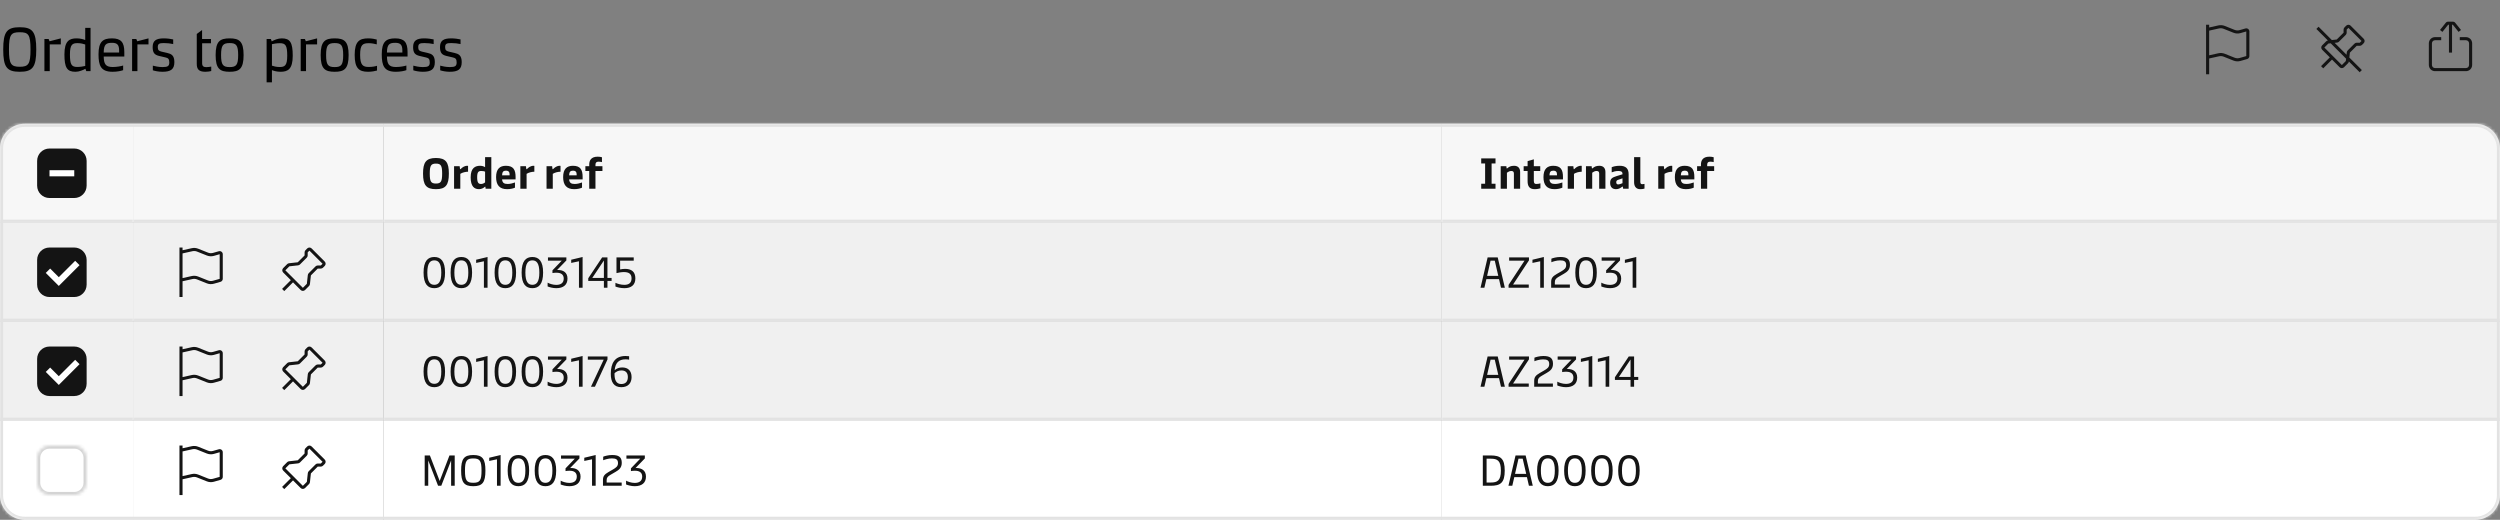 <svg width="808" height="168" viewBox="0 0 808 168" fill="none" xmlns="http://www.w3.org/2000/svg">
<rect x="0" y="0" width="808" height="168" fill="#808080" stroke="none"/>
<path d="M6.38 23.2C2.24 23.2 1.04 21.74 1.04 16C1.04 10.26 2.24 8.8 6.38 8.8C10.52 8.8 11.72 10.26 11.72 16C11.72 21.74 10.52 23.2 6.38 23.2ZM6.38 21.58C9.18 21.58 9.86 20.74 9.86 16C9.86 11.14 9.18 10.42 6.38 10.42C3.58 10.42 2.9 11.12 2.9 16C2.9 20.72 3.58 21.58 6.38 21.58ZM14.354 23V12.6H15.714L16.014 13.34L19.654 12.4V14.36H16.074V23H14.354ZM24.384 23.2C21.684 23.2 20.824 21.9 20.824 17.58C20.824 13.2 22.424 12.4 24.784 12.4C25.964 12.4 27.044 12.72 27.544 12.94V9H29.264V23H27.884L27.604 22.22C26.904 22.64 25.584 23.2 24.384 23.2ZM24.984 21.64C25.884 21.64 27.024 21.46 27.544 21.32V14.38C27.084 14.2 26.084 13.94 25.084 13.94C23.444 13.94 22.604 14.32 22.604 17.58C22.604 20.86 23.104 21.64 24.984 21.64ZM36.419 23.2C32.619 23.2 31.839 21.28 31.839 17.54C31.839 13.46 33.259 12.4 36.179 12.4C39.139 12.4 40.179 13.7 40.179 16.82V18.28H33.519C33.579 20.6 34.059 21.66 36.419 21.66C37.799 21.66 39.159 21.38 39.799 21.18V22.68C39.179 22.92 37.819 23.2 36.419 23.2ZM33.519 16.98H38.499V16.32C38.499 14.5 37.879 13.84 36.219 13.84C34.399 13.84 33.539 14.24 33.519 16.98ZM42.694 23V12.6H44.054L44.354 13.34L47.994 12.4V14.36H44.414V23H42.694ZM52.477 23.2C51.217 23.2 49.957 22.92 49.397 22.72V21.22C49.997 21.38 51.237 21.68 52.517 21.68C54.237 21.68 54.717 21.34 54.717 20.18C54.717 19.04 54.337 18.76 53.477 18.56L51.417 18.08C50.017 17.74 49.337 17.14 49.337 15.22C49.337 13.16 50.437 12.4 52.937 12.4C54.017 12.4 55.297 12.58 55.977 12.74V14.24C55.137 14.04 53.997 13.92 52.957 13.92C51.437 13.92 50.997 14.16 50.997 15.26C50.997 16.22 51.357 16.46 52.177 16.68L54.077 17.12C55.277 17.4 56.357 17.84 56.357 20.06C56.357 22.42 55.177 23.2 52.477 23.2ZM66.372 23.2C64.192 23.2 63.592 22.3 63.592 20.6V10.98L65.312 9.7V12.6H68.192V13.98H65.332V20.44C65.332 21.4 65.812 21.7 66.652 21.7C67.252 21.7 67.912 21.6 68.272 21.52V22.96C67.932 23.06 67.132 23.2 66.372 23.2ZM74.231 23.2C71.091 23.2 69.691 22.26 69.691 17.8C69.691 13.34 71.091 12.4 74.231 12.4C77.311 12.4 78.731 13.32 78.731 17.8C78.731 22.28 77.311 23.2 74.231 23.2ZM74.231 21.68C76.351 21.68 76.971 21 76.971 17.8C76.971 14.62 76.351 13.92 74.231 13.92C72.091 13.92 71.451 14.6 71.451 17.8C71.451 21 72.091 21.68 74.231 21.68ZM91.05 12.4C93.75 12.4 94.61 13.7 94.61 18.02C94.61 22.4 93.01 23.2 90.65 23.2C89.47 23.2 88.39 22.88 87.89 22.66V26.6H86.17V12.6H87.55L87.83 13.38C88.53 12.96 89.85 12.4 91.05 12.4ZM90.45 13.96C89.55 13.96 88.41 14.14 87.89 14.28V21.22C88.35 21.4 89.35 21.66 90.35 21.66C91.99 21.66 92.83 21.28 92.83 18.02C92.83 14.74 92.33 13.96 90.45 13.96ZM97.186 23V12.6H98.546L98.846 13.34L102.486 12.4V14.36H98.906V23H97.186ZM108.176 23.2C105.036 23.2 103.636 22.26 103.636 17.8C103.636 13.34 105.036 12.4 108.176 12.4C111.256 12.4 112.676 13.32 112.676 17.8C112.676 22.28 111.256 23.2 108.176 23.2ZM108.176 21.68C110.296 21.68 110.916 21 110.916 17.8C110.916 14.62 110.296 13.92 108.176 13.92C106.036 13.92 105.396 14.6 105.396 17.8C105.396 21 106.036 21.68 108.176 21.68ZM118.952 23.2C115.912 23.2 114.632 21.94 114.632 17.74C114.632 13.36 116.172 12.4 119.032 12.4C120.132 12.4 121.212 12.62 121.772 12.78V14.34C121.192 14.18 120.152 13.96 119.212 13.96C117.192 13.96 116.392 14.48 116.392 17.72C116.392 21.14 117.352 21.64 119.232 21.64C120.272 21.64 121.332 21.44 121.852 21.26V22.8C121.292 22.96 120.132 23.2 118.952 23.2ZM127.962 23.2C124.162 23.2 123.382 21.28 123.382 17.54C123.382 13.46 124.802 12.4 127.722 12.4C130.682 12.4 131.722 13.7 131.722 16.82V18.28H125.062C125.122 20.6 125.602 21.66 127.962 21.66C129.342 21.66 130.702 21.38 131.342 21.18V22.68C130.722 22.92 129.362 23.2 127.962 23.2ZM125.062 16.98H130.042V16.32C130.042 14.5 129.422 13.84 127.762 13.84C125.942 13.84 125.082 14.24 125.062 16.98ZM136.657 23.2C135.397 23.2 134.137 22.92 133.577 22.72V21.22C134.177 21.38 135.417 21.68 136.697 21.68C138.417 21.68 138.897 21.34 138.897 20.18C138.897 19.04 138.517 18.76 137.657 18.56L135.597 18.08C134.197 17.74 133.517 17.14 133.517 15.22C133.517 13.16 134.617 12.4 137.117 12.4C138.197 12.4 139.477 12.58 140.157 12.74V14.24C139.317 14.04 138.177 13.92 137.137 13.92C135.617 13.92 135.177 14.16 135.177 15.26C135.177 16.22 135.537 16.46 136.357 16.68L138.257 17.12C139.457 17.4 140.537 17.84 140.537 20.06C140.537 22.42 139.357 23.2 136.657 23.2ZM145.348 23.2C144.088 23.2 142.828 22.92 142.268 22.72V21.22C142.868 21.38 144.108 21.68 145.388 21.68C147.108 21.68 147.588 21.34 147.588 20.18C147.588 19.04 147.208 18.76 146.348 18.56L144.288 18.08C142.888 17.74 142.208 17.14 142.208 15.22C142.208 13.16 143.308 12.4 145.808 12.4C146.888 12.4 148.168 12.58 148.848 12.74V14.24C148.008 14.04 146.868 13.92 145.828 13.92C144.308 13.92 143.868 14.16 143.868 15.26C143.868 16.22 144.228 16.46 145.048 16.68L146.948 17.12C148.148 17.4 149.228 17.84 149.228 20.06C149.228 22.42 148.048 23.2 145.348 23.2Z" fill="black"/>
<path d="M714 8.877V8H713V24H714V18.901L717.204 18.189C717.695 18.08 718.208 18.122 718.675 18.308L721.862 19.583C722.582 19.871 723.378 19.912 724.123 19.699L726.275 19.084C726.704 18.962 727 18.569 727 18.123V10.163C727 9.498 726.364 9.019 725.725 9.201L723.849 9.737C723.316 9.89 722.748 9.861 722.233 9.655L719.046 8.38C718.392 8.118 717.674 8.06 716.987 8.213L714 8.877ZM714 17.877V9.901L717.204 9.189C717.695 9.08 718.208 9.122 718.675 9.308L721.862 10.583C722.582 10.871 723.378 10.912 724.123 10.699L726 10.163V18.123L723.849 18.738C723.316 18.89 722.748 18.861 722.233 18.655L719.046 17.38C718.392 17.118 717.674 17.06 716.987 17.213L714 17.877Z" fill="#141414"/>
<path d="M759.712 8.295C759.322 7.905 758.689 7.905 758.298 8.295L757.737 8.856C757.55 9.043 757.445 9.298 757.445 9.563V10.563L755.24 12.767L753.651 12.944L749.354 8.646L748.646 9.354L752.379 13.086C752.164 13.116 751.964 13.215 751.81 13.369L750.52 14.659C750.129 15.05 750.129 15.683 750.52 16.073L752.995 18.548L750.166 21.377L750.874 22.084L753.702 19.255L756.177 21.73C756.567 22.121 757.2 22.121 757.591 21.73L758.881 20.44C759.035 20.286 759.134 20.087 759.164 19.872L762.646 23.354L763.354 22.646L759.306 18.599L759.483 17.01L761.687 14.806L762.687 14.806C762.952 14.806 763.207 14.7 763.394 14.513L763.955 13.952C764.346 13.561 764.346 12.928 763.955 12.538L759.712 8.295ZM758.401 17.694L754.557 13.849L755.351 13.761C755.576 13.736 755.787 13.635 755.947 13.474L758.152 11.27C758.339 11.082 758.445 10.828 758.445 10.563V9.563L759.005 9.002L763.248 13.245L762.687 13.806H761.687C761.422 13.806 761.168 13.911 760.98 14.098L758.776 16.303C758.615 16.463 758.514 16.674 758.489 16.899L758.401 17.694ZM753.284 13.991L758.259 18.966L758.174 19.733L756.884 21.023L751.227 15.366L752.517 14.076L753.284 13.991Z" fill="#141414"/>
<path d="M790.459 7.375C790.649 7.138 790.937 7 791.24 7H792.76C793.063 7 793.351 7.138 793.541 7.375L795.39 9.688L794.61 10.312L792.76 8H792.5V17H791.5V8H791.24L789.39 10.312L788.61 9.688L790.459 7.375ZM785 14C785 12.895 785.895 12 787 12H789V13H787C786.448 13 786 13.448 786 14V21C786 21.552 786.448 22 787 22H797C797.552 22 798 21.552 798 21V14C798 13.448 797.552 13 797 13H795V12H797C798.105 12 799 12.895 799 14V21C799 22.105 798.105 23 797 23H787C785.895 23 785 22.105 785 21V14Z" fill="#141414"/>
<g clip-path="url(#clip0_228_6432)">
<mask id="path-8-inside-1_228_6432" fill="white">
<path d="M0 48C0 43.582 3.582 40 8 40H800C804.418 40 808 43.582 808 48V160C808 164.418 804.418 168 800 168H8C3.582 168 0 164.418 0 160V48Z"/>
</mask>
<g clip-path="url(#clip1_228_6432)">
<mask id="path-10-inside-2_228_6432" fill="white">
<path d="M0 40H43V72H0V40Z"/>
</mask>
<path d="M0 40H43V72H0V40Z" fill="#F7F7F7"/>
<path d="M43 72V71H0V72V73H43V72Z" fill="#E2E2E2" mask="url(#path-10-inside-2_228_6432)"/>
<path d="M12 52C12 49.791 13.791 48 16 48H24C26.209 48 28 49.791 28 52V60C28 62.209 26.209 64 24 64H16C13.791 64 12 62.209 12 60V52Z" fill="#141414"/>
<path d="M16 56H24" stroke="white" stroke-width="2"/>
<mask id="path-14-inside-3_228_6432" fill="white">
<path d="M0 72H43V104H0V72Z"/>
</mask>
<path d="M0 72H43V104H0V72Z" fill="#F0F0F0"/>
<path d="M43 104V103H0V104V105H43V104Z" fill="#E2E2E2" mask="url(#path-14-inside-3_228_6432)"/>
<path d="M12 84C12 81.791 13.791 80 16 80H24C26.209 80 28 81.791 28 84V92C28 94.209 26.209 96 24 96H16C13.791 96 12 94.209 12 92V84Z" fill="#141414"/>
<path d="M15.5 87.5L19 91L25 85" stroke="white" stroke-width="2"/>
<mask id="path-18-inside-4_228_6432" fill="white">
<path d="M0 104H43V136H0V104Z"/>
</mask>
<path d="M0 104H43V136H0V104Z" fill="#F0F0F0"/>
<path d="M43 136V135H0V136V137H43V136Z" fill="#E2E2E2" mask="url(#path-18-inside-4_228_6432)"/>
<path d="M12 116C12 113.791 13.791 112 16 112H24C26.209 112 28 113.791 28 116V124C28 126.209 26.209 128 24 128H16C13.791 128 12 126.209 12 124V116Z" fill="#141414"/>
<path d="M15.5 119.5L19 123L25 117" stroke="white" stroke-width="2"/>
<rect width="43" height="32" transform="translate(0 136)" fill="white"/>
<mask id="path-22-inside-5_228_6432" fill="white">
<path d="M12 148C12 145.791 13.791 144 16 144H24C26.209 144 28 145.791 28 148V156C28 158.209 26.209 160 24 160H16C13.791 160 12 158.209 12 156V148Z"/>
</mask>
<path d="M12 148C12 145.791 13.791 144 16 144H24C26.209 144 28 145.791 28 148V156C28 158.209 26.209 160 24 160H16C13.791 160 12 158.209 12 156V148Z" fill="white"/>
<path d="M16 144V145H24V144V143H16V144ZM28 148H27V156H28H29V148H28ZM24 160V159H16V160V161H24V160ZM12 156H13V148H12H11V156H12ZM16 160V159C14.343 159 13 157.657 13 156H12H11C11 158.761 13.239 161 16 161V160ZM28 156H27C27 157.657 25.657 159 24 159V160V161C26.761 161 29 158.761 29 156H28ZM24 144V145C25.657 145 27 146.343 27 148H28H29C29 145.239 26.761 143 24 143V144ZM16 144V143C13.239 143 11 145.239 11 148H12H13C13 146.343 14.343 145 16 145V144Z" fill="#D4D4D4" mask="url(#path-22-inside-5_228_6432)"/>
</g>
<g clip-path="url(#clip2_228_6432)">
<mask id="path-24-inside-6_228_6432" fill="white">
<path d="M43 40H124V72H43V40Z"/>
</mask>
<path d="M43 40H124V72H43V40Z" fill="#F7F7F7"/>
<path d="M124 72V71H43V72V73H124V72Z" fill="#E2E2E2" mask="url(#path-24-inside-6_228_6432)"/>
<mask id="path-26-inside-7_228_6432" fill="white">
<path d="M43 72H124V104H43V72Z"/>
</mask>
<path d="M43 72H124V104H43V72Z" fill="#F0F0F0"/>
<path d="M124 104V103H43V104V105H124V104Z" fill="#E2E2E2" mask="url(#path-26-inside-7_228_6432)"/>
<path d="M59 80.877V80H58V96H59V90.901L62.204 90.189C62.695 90.08 63.208 90.121 63.675 90.308L66.862 91.583C67.582 91.871 68.378 91.912 69.124 91.699L71.275 91.084C71.704 90.962 72 90.569 72 90.123V82.163C72 81.499 71.364 81.019 70.725 81.201L68.849 81.737C68.316 81.89 67.748 81.861 67.234 81.655L64.046 80.38C63.392 80.118 62.675 80.06 61.987 80.213L59 80.877ZM59 89.877V81.901L62.204 81.189C62.695 81.08 63.208 81.121 63.675 81.308L66.862 82.583C67.582 82.871 68.378 82.912 69.124 82.699L71 82.163V90.123L68.849 90.737C68.316 90.89 67.748 90.861 67.234 90.655L64.046 89.38C63.392 89.118 62.675 89.06 61.987 89.213L59 89.877Z" fill="#141414"/>
<path d="M99.298 80.295C99.689 79.905 100.322 79.905 100.712 80.295L104.955 84.538C105.346 84.928 105.346 85.561 104.955 85.952L104.394 86.513C104.207 86.7 103.953 86.805 103.687 86.805L102.687 86.805L100.483 89.01L100.168 91.843C100.143 92.069 100.042 92.279 99.881 92.44L98.591 93.73C98.201 94.121 97.567 94.121 97.177 93.73L94.702 91.255L91.874 94.084L91.166 93.377L93.995 90.548L91.52 88.073C91.129 87.683 91.129 87.05 91.52 86.659L92.81 85.369C92.971 85.208 93.181 85.107 93.407 85.082L96.24 84.767L98.445 82.563V81.563C98.445 81.298 98.55 81.043 98.738 80.856L99.298 80.295ZM104.248 85.245L100.005 81.002L99.445 81.563V82.563C99.445 82.828 99.339 83.082 99.152 83.27L96.947 85.474C96.787 85.635 96.576 85.736 96.351 85.761L93.517 86.076L92.227 87.366L97.884 93.023L99.174 91.733L99.489 88.9C99.514 88.674 99.615 88.463 99.776 88.303L101.98 86.098C102.168 85.911 102.422 85.805 102.687 85.805H103.687L104.248 85.245Z" fill="#141414"/>
<mask id="path-30-inside-8_228_6432" fill="white">
<path d="M43 104H124V136H43V104Z"/>
</mask>
<path d="M43 104H124V136H43V104Z" fill="#F0F0F0"/>
<path d="M124 136V135H43V136V137H124V136Z" fill="#E2E2E2" mask="url(#path-30-inside-8_228_6432)"/>
<path d="M59 112.877V112H58V128H59V122.901L62.204 122.189C62.695 122.08 63.208 122.122 63.675 122.308L66.862 123.583C67.582 123.871 68.378 123.912 69.124 123.699L71.275 123.084C71.704 122.962 72 122.569 72 122.123V114.163C72 113.498 71.364 113.019 70.725 113.201L68.849 113.737C68.316 113.89 67.748 113.861 67.234 113.655L64.046 112.38C63.392 112.118 62.675 112.06 61.987 112.213L59 112.877ZM59 121.877V113.901L62.204 113.189C62.695 113.08 63.208 113.122 63.675 113.308L66.862 114.583C67.582 114.871 68.378 114.912 69.124 114.699L71 114.163V122.123L68.849 122.737C68.316 122.89 67.748 122.861 67.234 122.655L64.046 121.38C63.392 121.118 62.675 121.06 61.987 121.213L59 121.877Z" fill="#141414"/>
<path d="M99.298 112.295C99.689 111.905 100.322 111.905 100.712 112.295L104.955 116.538C105.346 116.928 105.346 117.561 104.955 117.952L104.394 118.513C104.207 118.7 103.953 118.805 103.687 118.805L102.687 118.805L100.483 121.01L100.168 123.843C100.143 124.069 100.042 124.279 99.881 124.44L98.591 125.73C98.201 126.121 97.567 126.121 97.177 125.73L94.702 123.255L91.874 126.084L91.166 125.377L93.995 122.548L91.52 120.073C91.129 119.683 91.129 119.05 91.52 118.659L92.81 117.369C92.971 117.208 93.181 117.107 93.407 117.082L96.24 116.767L98.445 114.563V113.563C98.445 113.298 98.55 113.043 98.738 112.856L99.298 112.295ZM104.248 117.245L100.005 113.002L99.445 113.563V114.563C99.445 114.828 99.339 115.082 99.152 115.27L96.947 117.474C96.787 117.635 96.576 117.736 96.351 117.761L93.517 118.076L92.227 119.366L97.884 125.023L99.174 123.733L99.489 120.899C99.514 120.674 99.615 120.463 99.776 120.303L101.98 118.098C102.168 117.911 102.422 117.805 102.687 117.805H103.687L104.248 117.245Z" fill="#141414"/>
<rect width="81" height="32" transform="translate(43 136)" fill="white"/>
<path d="M59 144.877V144H58V160H59V154.901L62.204 154.189C62.695 154.08 63.208 154.122 63.675 154.308L66.862 155.583C67.582 155.871 68.378 155.912 69.124 155.699L71.275 155.084C71.704 154.962 72 154.569 72 154.123V146.163C72 145.498 71.364 145.019 70.725 145.201L68.849 145.737C68.316 145.89 67.748 145.861 67.234 145.655L64.046 144.38C63.392 144.118 62.675 144.06 61.987 144.213L59 144.877ZM59 153.877V145.901L62.204 145.189C62.695 145.08 63.208 145.122 63.675 145.308L66.862 146.583C67.582 146.871 68.378 146.912 69.124 146.699L71 146.163V154.123L68.849 154.737C68.316 154.89 67.748 154.861 67.234 154.655L64.046 153.38C63.392 153.118 62.675 153.06 61.987 153.213L59 153.877Z" fill="#141414"/>
<path d="M99.298 144.295C99.689 143.905 100.322 143.905 100.712 144.295L104.955 148.538C105.346 148.928 105.346 149.561 104.955 149.952L104.394 150.513C104.207 150.7 103.953 150.805 103.687 150.805L102.687 150.805L100.483 153.01L100.168 155.843C100.143 156.069 100.042 156.279 99.881 156.44L98.591 157.73C98.201 158.121 97.567 158.121 97.177 157.73L94.702 155.255L91.874 158.084L91.166 157.377L93.995 154.548L91.52 152.073C91.129 151.683 91.129 151.05 91.52 150.659L92.81 149.369C92.971 149.208 93.181 149.107 93.407 149.082L96.24 148.767L98.445 146.563V145.563C98.445 145.298 98.55 145.043 98.738 144.856L99.298 144.295ZM104.248 149.245L100.005 145.002L99.445 145.563V146.563C99.445 146.828 99.339 147.082 99.152 147.27L96.947 149.474C96.787 149.635 96.576 149.736 96.351 149.761L93.517 150.076L92.227 151.366L97.884 157.023L99.174 155.733L99.489 152.899C99.514 152.674 99.615 152.463 99.776 152.303L101.98 150.098C102.168 149.911 102.422 149.805 102.687 149.805H103.687L104.248 149.245Z" fill="#141414"/>
</g>
<g clip-path="url(#clip3_228_6432)">
<mask id="path-36-inside-9_228_6432" fill="white">
<path d="M124 40H466V72H124V40Z"/>
</mask>
<path d="M124 40H466V72H124V40Z" fill="#F7F7F7"/>
<path d="M466 72V71H124V72V73H466V72Z" fill="#E2E2E2" mask="url(#path-36-inside-9_228_6432)"/>
<path d="M140.9 61.14C137.75 61.14 136.728 59.81 136.728 56.1C136.728 52.558 137.638 51.06 140.9 51.06C144.162 51.06 145.072 52.558 145.072 56.1C145.072 59.81 144.05 61.14 140.9 61.14ZM140.9 59.32C142.496 59.32 142.902 58.69 142.902 56.1C142.902 53.524 142.496 52.88 140.9 52.88C139.304 52.88 138.898 53.524 138.898 56.1C138.898 58.69 139.304 59.32 140.9 59.32ZM146.755 61V53.72H148.561L148.673 54.574C148.687 54.658 148.715 54.7 148.771 54.7C148.813 54.7 148.869 54.658 148.925 54.602C149.401 54.126 150.059 53.58 151.053 53.58C151.137 53.58 151.235 53.594 151.277 53.608V55.498C150.465 55.512 149.457 55.736 148.771 56.184V61H146.755ZM154.835 61.14C153.365 61.14 152.119 60.342 152.119 57.304C152.119 54.252 153.617 53.58 155.185 53.58C155.731 53.58 156.319 53.734 156.781 54.028V50.78H158.797V61H156.949L156.879 60.454C156.865 60.37 156.851 60.328 156.795 60.328C156.767 60.328 156.725 60.342 156.669 60.398C156.347 60.72 155.661 61.14 154.835 61.14ZM155.493 59.46C155.969 59.46 156.459 59.222 156.781 58.942V55.47C156.501 55.372 156.165 55.26 155.577 55.26C154.653 55.26 154.219 55.554 154.219 57.304C154.219 59.082 154.653 59.46 155.493 59.46ZM163.906 61.14C161.386 61.14 160.336 59.74 160.336 57.234C160.336 54.616 161.54 53.58 163.5 53.58C165.95 53.58 166.636 54.896 166.636 57.206V57.976H162.268C162.366 59.096 162.926 59.46 164.088 59.46C164.942 59.46 165.894 59.18 166.44 58.97V60.65C165.978 60.874 165.068 61.14 163.906 61.14ZM162.268 56.66H164.704V56.45C164.704 55.694 164.494 55.162 163.5 55.162C162.646 55.162 162.324 55.568 162.268 56.66ZM168.179 61V53.72H169.985L170.097 54.574C170.111 54.658 170.139 54.7 170.195 54.7C170.237 54.7 170.293 54.658 170.349 54.602C170.825 54.126 171.483 53.58 172.477 53.58C172.561 53.58 172.659 53.594 172.701 53.608V55.498C171.889 55.512 170.881 55.736 170.195 56.184V61H168.179ZM176.641 61V53.72H178.447L178.559 54.574C178.573 54.658 178.601 54.7 178.657 54.7C178.699 54.7 178.755 54.658 178.811 54.602C179.287 54.126 179.945 53.58 180.939 53.58C181.023 53.58 181.121 53.594 181.163 53.608V55.498C180.351 55.512 179.343 55.736 178.657 56.184V61H176.641ZM185.576 61.14C183.056 61.14 182.006 59.74 182.006 57.234C182.006 54.616 183.21 53.58 185.17 53.58C187.62 53.58 188.306 54.896 188.306 57.206V57.976H183.938C184.036 59.096 184.596 59.46 185.758 59.46C186.612 59.46 187.564 59.18 188.11 58.97V60.65C187.648 60.874 186.738 61.14 185.576 61.14ZM183.938 56.66H186.374V56.45C186.374 55.694 186.164 55.162 185.17 55.162C184.316 55.162 183.994 55.568 183.938 56.66ZM190.438 53.16C190.438 51.886 191.04 50.64 193.154 50.64C193.672 50.64 194.064 50.682 194.554 50.822V52.39C194.232 52.32 193.882 52.25 193.448 52.25C192.706 52.25 192.454 52.6 192.454 53.272V53.72H194.708V55.26H192.454V61H190.438V55.26H189.192V53.72H190.438V53.16Z" fill="#141414"/>
<mask id="path-39-inside-10_228_6432" fill="white">
<path d="M124 72H466V104H124V72Z"/>
</mask>
<path d="M124 72H466V104H124V72Z" fill="#F0F0F0"/>
<path d="M466 104V103H124V104V105H466V104Z" fill="#E2E2E2" mask="url(#path-39-inside-10_228_6432)"/>
<path d="M140.368 93.14C138.282 93.14 136.896 91.852 136.896 88.1C136.896 84.404 138.254 83.06 140.368 83.06C142.482 83.06 143.84 84.404 143.84 88.1C143.84 91.838 142.454 93.14 140.368 93.14ZM140.368 92.048C141.67 92.048 142.622 91.222 142.622 88.1C142.622 84.978 141.67 84.152 140.368 84.152C139.08 84.152 138.114 84.978 138.114 88.1C138.114 91.222 139.08 92.048 140.368 92.048ZM149.104 93.14C147.018 93.14 145.632 91.852 145.632 88.1C145.632 84.404 146.99 83.06 149.104 83.06C151.218 83.06 152.576 84.404 152.576 88.1C152.576 91.838 151.19 93.14 149.104 93.14ZM149.104 92.048C150.406 92.048 151.358 91.222 151.358 88.1C151.358 84.978 150.406 84.152 149.104 84.152C147.816 84.152 146.85 84.978 146.85 88.1C146.85 91.222 147.816 92.048 149.104 92.048ZM156.399 93V84.446L153.893 84.978V83.942L157.575 83.06V93H156.399ZM163.323 93.14C161.237 93.14 159.851 91.852 159.851 88.1C159.851 84.404 161.209 83.06 163.323 83.06C165.437 83.06 166.795 84.404 166.795 88.1C166.795 91.838 165.409 93.14 163.323 93.14ZM163.323 92.048C164.625 92.048 165.577 91.222 165.577 88.1C165.577 84.978 164.625 84.152 163.323 84.152C162.035 84.152 161.069 84.978 161.069 88.1C161.069 91.222 162.035 92.048 163.323 92.048ZM172.059 93.14C169.973 93.14 168.587 91.852 168.587 88.1C168.587 84.404 169.945 83.06 172.059 83.06C174.173 83.06 175.531 84.404 175.531 88.1C175.531 91.838 174.145 93.14 172.059 93.14ZM172.059 92.048C173.361 92.048 174.313 91.222 174.313 88.1C174.313 84.978 173.361 84.152 172.059 84.152C170.771 84.152 169.805 84.978 169.805 88.1C169.805 91.222 170.771 92.048 172.059 92.048ZM179.802 93.14C178.668 93.14 177.548 92.818 176.988 92.58V91.348C177.492 91.656 178.682 92.076 179.774 92.076C181.132 92.076 182.196 91.544 182.196 90.032C182.196 88.716 181.3 88.142 179.858 88.142C179.41 88.142 178.962 88.17 178.556 88.254V87.372L181.552 84.25H177.1V83.2H183.05V84.166L180.04 87.274L180.348 87.26C181.93 87.26 183.414 87.974 183.414 90.046C183.414 92.076 182.056 93.14 179.802 93.14ZM187.119 93V84.446L184.613 84.978V83.942L188.295 83.06V93H187.119ZM195.178 93V90.802H190.124V89.934L194.604 83.2H196.326V89.822H197.67V90.802H196.326V93H195.178ZM191.426 89.822H195.178V84.194L191.426 89.822ZM201.808 93.14C200.506 93.14 199.442 92.818 198.91 92.608V91.404C199.512 91.698 200.674 92.062 201.794 92.062C203.278 92.062 204.118 91.39 204.118 89.976C204.118 88.506 203.236 87.932 201.626 87.932C200.856 87.932 199.848 88.114 199.246 88.268V83.2H204.818V84.25H200.422V87.078C200.87 86.98 201.5 86.896 202.004 86.896C204.02 86.896 205.35 87.764 205.35 89.99C205.35 92.104 204.006 93.14 201.808 93.14Z" fill="#141414"/>
<mask id="path-42-inside-11_228_6432" fill="white">
<path d="M124 104H466V136H124V104Z"/>
</mask>
<path d="M124 104H466V136H124V104Z" fill="#F0F0F0"/>
<path d="M466 136V135H124V136V137H466V136Z" fill="#E2E2E2" mask="url(#path-42-inside-11_228_6432)"/>
<path d="M140.368 125.14C138.282 125.14 136.896 123.852 136.896 120.1C136.896 116.404 138.254 115.06 140.368 115.06C142.482 115.06 143.84 116.404 143.84 120.1C143.84 123.838 142.454 125.14 140.368 125.14ZM140.368 124.048C141.67 124.048 142.622 123.222 142.622 120.1C142.622 116.978 141.67 116.152 140.368 116.152C139.08 116.152 138.114 116.978 138.114 120.1C138.114 123.222 139.08 124.048 140.368 124.048ZM149.104 125.14C147.018 125.14 145.632 123.852 145.632 120.1C145.632 116.404 146.99 115.06 149.104 115.06C151.218 115.06 152.576 116.404 152.576 120.1C152.576 123.838 151.19 125.14 149.104 125.14ZM149.104 124.048C150.406 124.048 151.358 123.222 151.358 120.1C151.358 116.978 150.406 116.152 149.104 116.152C147.816 116.152 146.85 116.978 146.85 120.1C146.85 123.222 147.816 124.048 149.104 124.048ZM156.399 125V116.446L153.893 116.978V115.942L157.575 115.06V125H156.399ZM163.323 125.14C161.237 125.14 159.851 123.852 159.851 120.1C159.851 116.404 161.209 115.06 163.323 115.06C165.437 115.06 166.795 116.404 166.795 120.1C166.795 123.838 165.409 125.14 163.323 125.14ZM163.323 124.048C164.625 124.048 165.577 123.222 165.577 120.1C165.577 116.978 164.625 116.152 163.323 116.152C162.035 116.152 161.069 116.978 161.069 120.1C161.069 123.222 162.035 124.048 163.323 124.048ZM172.059 125.14C169.973 125.14 168.587 123.852 168.587 120.1C168.587 116.404 169.945 115.06 172.059 115.06C174.173 115.06 175.531 116.404 175.531 120.1C175.531 123.838 174.145 125.14 172.059 125.14ZM172.059 124.048C173.361 124.048 174.313 123.222 174.313 120.1C174.313 116.978 173.361 116.152 172.059 116.152C170.771 116.152 169.805 116.978 169.805 120.1C169.805 123.222 170.771 124.048 172.059 124.048ZM179.802 125.14C178.668 125.14 177.548 124.818 176.988 124.58V123.348C177.492 123.656 178.682 124.076 179.774 124.076C181.132 124.076 182.196 123.544 182.196 122.032C182.196 120.716 181.3 120.142 179.858 120.142C179.41 120.142 178.962 120.17 178.556 120.254V119.372L181.552 116.25H177.1V115.2H183.05V116.166L180.04 119.274L180.348 119.26C181.93 119.26 183.414 119.974 183.414 122.046C183.414 124.076 182.056 125.14 179.802 125.14ZM187.119 125V116.446L184.613 116.978V115.942L188.295 115.06V125H187.119ZM190.992 125L195.108 116.25H189.984V115.2H196.34V116.18L192.28 125H190.992ZM200.795 125.14C198.331 125.14 197.407 123.39 197.407 120.828C197.407 117.384 198.709 115.06 202.153 115.06C202.517 115.06 202.909 115.088 203.329 115.13V116.236C202.909 116.166 202.517 116.138 202.167 116.138C199.969 116.138 198.891 117.3 198.653 119.652C199.227 119.134 200.053 118.756 201.089 118.756C202.965 118.756 204.127 119.82 204.127 121.892C204.127 123.684 203.133 125.14 200.795 125.14ZM200.795 124.118C202.377 124.118 202.923 123.11 202.923 121.836C202.923 120.646 202.349 119.722 200.851 119.722C199.787 119.722 199.073 120.184 198.625 120.618C198.611 120.716 198.611 120.8 198.611 120.926C198.625 122.774 199.143 124.118 200.795 124.118Z" fill="#141414"/>
<rect width="342" height="32" transform="translate(124 136)" fill="white"/>
<path d="M137.26 157V147.2H138.94L142.104 155.446L145.268 147.2H146.962V157H145.8V148.81L142.622 157H141.586L138.408 148.81V157H137.26ZM152.955 157.14C149.973 157.14 149.035 155.894 149.035 152.1C149.035 148.362 149.931 147.06 152.955 147.06C155.979 147.06 156.889 148.362 156.889 152.1C156.889 155.894 155.951 157.14 152.955 157.14ZM152.955 156.034C155.083 156.034 155.629 155.292 155.629 152.1C155.629 148.922 155.083 148.166 152.955 148.166C150.827 148.166 150.281 148.922 150.281 152.1C150.281 155.292 150.827 156.034 152.955 156.034ZM160.623 157V148.446L158.117 148.978V147.942L161.799 147.06V157H160.623ZM167.548 157.14C165.462 157.14 164.076 155.852 164.076 152.1C164.076 148.404 165.434 147.06 167.548 147.06C169.662 147.06 171.02 148.404 171.02 152.1C171.02 155.838 169.634 157.14 167.548 157.14ZM167.548 156.048C168.85 156.048 169.802 155.222 169.802 152.1C169.802 148.978 168.85 148.152 167.548 148.152C166.26 148.152 165.294 148.978 165.294 152.1C165.294 155.222 166.26 156.048 167.548 156.048ZM176.284 157.14C174.198 157.14 172.812 155.852 172.812 152.1C172.812 148.404 174.17 147.06 176.284 147.06C178.398 147.06 179.756 148.404 179.756 152.1C179.756 155.838 178.37 157.14 176.284 157.14ZM176.284 156.048C177.586 156.048 178.538 155.222 178.538 152.1C178.538 148.978 177.586 148.152 176.284 148.152C174.996 148.152 174.03 148.978 174.03 152.1C174.03 155.222 174.996 156.048 176.284 156.048ZM184.026 157.14C182.892 157.14 181.772 156.818 181.212 156.58V155.348C181.716 155.656 182.906 156.076 183.998 156.076C185.356 156.076 186.42 155.544 186.42 154.032C186.42 152.716 185.524 152.142 184.082 152.142C183.634 152.142 183.186 152.17 182.78 152.254V151.372L185.776 148.25H181.324V147.2H187.274V148.166L184.264 151.274L184.572 151.26C186.154 151.26 187.638 151.974 187.638 154.046C187.638 156.076 186.28 157.14 184.026 157.14ZM191.344 157V148.446L188.838 148.978V147.942L192.52 147.06V157H191.344ZM194.88 155.096C194.88 153.892 195.398 153.304 196.644 152.576L198.17 151.694C199.08 151.148 199.738 150.728 199.738 149.664C199.738 148.488 199.08 148.152 197.75 148.152C196.616 148.152 195.356 148.572 194.95 148.754V147.606C195.398 147.396 196.658 147.06 197.82 147.06C199.822 147.06 200.956 147.592 200.956 149.58C200.956 151.204 200.046 151.862 198.954 152.506L197.316 153.458C196.448 153.962 196.07 154.354 196.07 155.166V155.95H200.928V157H194.88V155.096ZM205.163 157.14C204.029 157.14 202.909 156.818 202.349 156.58V155.348C202.853 155.656 204.043 156.076 205.135 156.076C206.493 156.076 207.557 155.544 207.557 154.032C207.557 152.716 206.661 152.142 205.219 152.142C204.771 152.142 204.323 152.17 203.917 152.254V151.372L206.913 148.25H202.461V147.2H208.411V148.166L205.401 151.274L205.709 151.26C207.291 151.26 208.775 151.974 208.775 154.046C208.775 156.076 207.417 157.14 205.163 157.14Z" fill="#141414"/>
</g>
<g clip-path="url(#clip4_228_6432)">
<mask id="path-46-inside-12_228_6432" fill="white">
<path d="M466 40H808V72H466V40Z"/>
</mask>
<path d="M466 40H808V72H466V40Z" fill="#F7F7F7"/>
<path d="M808 72V71H466V72V73H808V72Z" fill="#E2E2E2" mask="url(#path-46-inside-12_228_6432)"/>
<path d="M478.728 61V59.376H479.988V52.824H478.728V51.2H483.348V52.824H482.088V59.376H483.348V61H478.728ZM485.022 61V53.72H486.856L486.926 54.308C486.94 54.406 486.982 54.448 487.038 54.448C487.08 54.448 487.136 54.42 487.248 54.322C487.654 53.958 488.242 53.58 489.348 53.58C490.706 53.58 491.308 54.42 491.308 55.596V61H489.292V56.072C489.292 55.372 488.886 55.26 488.382 55.26C487.906 55.26 487.374 55.568 487.038 55.82V61H485.022ZM496.057 61.14C494.279 61.14 493.719 60.174 493.719 58.522V55.26H492.445V53.72H493.719V52.082L495.735 51.494V53.72H497.807V55.26H495.735V58.452C495.735 59.306 496.071 59.46 496.547 59.46C497.009 59.46 497.569 59.362 497.863 59.25V60.86C497.499 60.972 496.771 61.14 496.057 61.14ZM502.42 61.14C499.9 61.14 498.85 59.74 498.85 57.234C498.85 54.616 500.054 53.58 502.014 53.58C504.464 53.58 505.15 54.896 505.15 57.206V57.976H500.782C500.88 59.096 501.44 59.46 502.602 59.46C503.456 59.46 504.408 59.18 504.954 58.97V60.65C504.492 60.874 503.582 61.14 502.42 61.14ZM500.782 56.66H503.218V56.45C503.218 55.694 503.008 55.162 502.014 55.162C501.16 55.162 500.838 55.568 500.782 56.66ZM506.692 61V53.72H508.498L508.61 54.574C508.624 54.658 508.652 54.7 508.708 54.7C508.75 54.7 508.806 54.658 508.862 54.602C509.338 54.126 509.996 53.58 510.99 53.58C511.074 53.58 511.172 53.594 511.214 53.608V55.498C510.402 55.512 509.394 55.736 508.708 56.184V61H506.692ZM512.585 61V53.72H514.419L514.489 54.308C514.503 54.406 514.545 54.448 514.601 54.448C514.643 54.448 514.699 54.42 514.811 54.322C515.217 53.958 515.805 53.58 516.911 53.58C518.269 53.58 518.871 54.42 518.871 55.596V61H516.855V56.072C516.855 55.372 516.449 55.26 515.945 55.26C515.469 55.26 514.937 55.568 514.601 55.82V61H512.585ZM522.288 61.14C521.252 61.14 520.398 60.594 520.398 59.096C520.398 57.752 521.084 57.346 522.456 56.926L524.388 56.338V56.128C524.388 55.554 523.996 55.26 523.086 55.26C522.106 55.26 521.392 55.512 520.902 55.708V54.042C521.378 53.832 522.288 53.58 523.45 53.58C525.452 53.58 526.376 54.448 526.376 56.324V61H524.598L524.5 60.398C524.486 60.3 524.444 60.286 524.416 60.286C524.374 60.286 524.346 60.3 524.262 60.37C523.646 60.86 523.03 61.14 522.288 61.14ZM522.974 59.6C523.366 59.6 523.786 59.446 524.388 59.208V57.64L522.918 58.144C522.512 58.284 522.372 58.522 522.372 58.9C522.372 59.362 522.582 59.6 522.974 59.6ZM530.059 61.14C528.995 61.14 528.141 60.454 528.141 58.914V50.78H530.157V58.83C530.157 59.376 530.423 59.53 530.773 59.53C531.011 59.53 531.235 59.502 531.501 59.446V60.958C531.039 61.112 530.521 61.14 530.059 61.14ZM535.95 61V53.72H537.756L537.868 54.574C537.882 54.658 537.91 54.7 537.966 54.7C538.008 54.7 538.064 54.658 538.12 54.602C538.596 54.126 539.254 53.58 540.248 53.58C540.332 53.58 540.43 53.594 540.472 53.608V55.498C539.66 55.512 538.652 55.736 537.966 56.184V61H535.95ZM544.885 61.14C542.365 61.14 541.315 59.74 541.315 57.234C541.315 54.616 542.519 53.58 544.479 53.58C546.929 53.58 547.615 54.896 547.615 57.206V57.976H543.247C543.345 59.096 543.905 59.46 545.067 59.46C545.921 59.46 546.873 59.18 547.419 58.97V60.65C546.957 60.874 546.047 61.14 544.885 61.14ZM543.247 56.66H545.683V56.45C545.683 55.694 545.473 55.162 544.479 55.162C543.625 55.162 543.303 55.568 543.247 56.66ZM549.747 53.16C549.747 51.886 550.349 50.64 552.463 50.64C552.981 50.64 553.373 50.682 553.863 50.822V52.39C553.541 52.32 553.191 52.25 552.757 52.25C552.015 52.25 551.763 52.6 551.763 53.272V53.72H554.017V55.26H551.763V61H549.747V55.26H548.501V53.72H549.747V53.16Z" fill="#141414"/>
<mask id="path-49-inside-13_228_6432" fill="white">
<path d="M466 72H808V104H466V72Z"/>
</mask>
<path d="M466 72H808V104H466V72Z" fill="#F0F0F0"/>
<path d="M808 104V103H466V104V105H808V104Z" fill="#E2E2E2" mask="url(#path-49-inside-13_228_6432)"/>
<path d="M478.504 93L480.8 83.2H484.062L486.372 93H485.126L484.482 90.214H480.394L479.75 93H478.504ZM480.632 89.164H484.244L483.11 84.25H481.752L480.632 89.164ZM487.573 93V92.076L492.725 84.25H487.755V83.2H494.167V84.138L489.029 91.95H494.097V93H487.573ZM497.797 93V84.446L495.291 84.978V83.942L498.973 83.06V93H497.797ZM501.334 91.096C501.334 89.892 501.852 89.304 503.098 88.576L504.624 87.694C505.534 87.148 506.192 86.728 506.192 85.664C506.192 84.488 505.534 84.152 504.204 84.152C503.07 84.152 501.81 84.572 501.404 84.754V83.606C501.852 83.396 503.112 83.06 504.274 83.06C506.276 83.06 507.41 83.592 507.41 85.58C507.41 87.204 506.5 87.862 505.408 88.506L503.77 89.458C502.902 89.962 502.524 90.354 502.524 91.166V91.95H507.382V93H501.334V91.096ZM512.61 93.14C510.524 93.14 509.138 91.852 509.138 88.1C509.138 84.404 510.496 83.06 512.61 83.06C514.724 83.06 516.082 84.404 516.082 88.1C516.082 91.838 514.696 93.14 512.61 93.14ZM512.61 92.048C513.912 92.048 514.864 91.222 514.864 88.1C514.864 84.978 513.912 84.152 512.61 84.152C511.322 84.152 510.356 84.978 510.356 88.1C510.356 91.222 511.322 92.048 512.61 92.048ZM520.353 93.14C519.219 93.14 518.099 92.818 517.539 92.58V91.348C518.043 91.656 519.233 92.076 520.325 92.076C521.683 92.076 522.747 91.544 522.747 90.032C522.747 88.716 521.851 88.142 520.409 88.142C519.961 88.142 519.513 88.17 519.107 88.254V87.372L522.103 84.25H517.651V83.2H523.601V84.166L520.591 87.274L520.899 87.26C522.481 87.26 523.965 87.974 523.965 90.046C523.965 92.076 522.607 93.14 520.353 93.14ZM527.67 93V84.446L525.164 84.978V83.942L528.846 83.06V93H527.67Z" fill="#141414"/>
<mask id="path-52-inside-14_228_6432" fill="white">
<path d="M466 104H808V136H466V104Z"/>
</mask>
<path d="M466 104H808V136H466V104Z" fill="#F0F0F0"/>
<path d="M808 136V135H466V136V137H808V136Z" fill="#E2E2E2" mask="url(#path-52-inside-14_228_6432)"/>
<path d="M478.504 125L480.8 115.2H484.062L486.372 125H485.126L484.482 122.214H480.394L479.75 125H478.504ZM480.632 121.164H484.244L483.11 116.25H481.752L480.632 121.164ZM487.573 125V124.076L492.725 116.25H487.755V115.2H494.167V116.138L489.029 123.95H494.097V125H487.573ZM495.851 123.096C495.851 121.892 496.369 121.304 497.615 120.576L499.141 119.694C500.051 119.148 500.709 118.728 500.709 117.664C500.709 116.488 500.051 116.152 498.721 116.152C497.587 116.152 496.327 116.572 495.921 116.754V115.606C496.369 115.396 497.629 115.06 498.791 115.06C500.793 115.06 501.927 115.592 501.927 117.58C501.927 119.204 501.017 119.862 499.925 120.506L498.287 121.458C497.419 121.962 497.041 122.354 497.041 123.166V123.95H501.899V125H495.851V123.096ZM506.134 125.14C505 125.14 503.88 124.818 503.32 124.58V123.348C503.824 123.656 505.014 124.076 506.106 124.076C507.464 124.076 508.528 123.544 508.528 122.032C508.528 120.716 507.632 120.142 506.19 120.142C505.742 120.142 505.294 120.17 504.888 120.254V119.372L507.884 116.25H503.432V115.2H509.382V116.166L506.372 119.274L506.68 119.26C508.262 119.26 509.746 119.974 509.746 122.046C509.746 124.076 508.388 125.14 506.134 125.14ZM513.451 125V116.446L510.945 116.978V115.942L514.627 115.06V125H513.451ZM518.934 125V116.446L516.428 116.978V115.942L520.11 115.06V125H518.934ZM526.992 125V122.802H521.938V121.934L526.418 115.2H528.14V121.822H529.484V122.802H528.14V125H526.992ZM523.24 121.822H526.992V116.194L523.24 121.822Z" fill="#141414"/>
<rect width="342" height="32" transform="translate(466 136)" fill="white"/>
<path d="M479.246 157V147.2H481.766C484.916 147.2 486.33 148.124 486.33 152.1C486.33 156.076 484.916 157 481.766 157H479.246ZM480.464 155.95H481.822C483.964 155.95 485.084 155.334 485.084 152.1C485.084 148.866 483.964 148.25 481.822 148.25H480.464V155.95ZM487.527 157L489.823 147.2H493.085L495.395 157H494.149L493.505 154.214H489.417L488.773 157H487.527ZM489.655 153.164H493.267L492.133 148.25H490.775L489.655 153.164ZM500.264 157.14C498.178 157.14 496.792 155.852 496.792 152.1C496.792 148.404 498.15 147.06 500.264 147.06C502.378 147.06 503.736 148.404 503.736 152.1C503.736 155.838 502.35 157.14 500.264 157.14ZM500.264 156.048C501.566 156.048 502.518 155.222 502.518 152.1C502.518 148.978 501.566 148.152 500.264 148.152C498.976 148.152 498.01 148.978 498.01 152.1C498.01 155.222 498.976 156.048 500.264 156.048ZM509.001 157.14C506.915 157.14 505.529 155.852 505.529 152.1C505.529 148.404 506.887 147.06 509.001 147.06C511.115 147.06 512.473 148.404 512.473 152.1C512.473 155.838 511.087 157.14 509.001 157.14ZM509.001 156.048C510.303 156.048 511.255 155.222 511.255 152.1C511.255 148.978 510.303 148.152 509.001 148.152C507.713 148.152 506.747 148.978 506.747 152.1C506.747 155.222 507.713 156.048 509.001 156.048ZM517.737 157.14C515.651 157.14 514.265 155.852 514.265 152.1C514.265 148.404 515.623 147.06 517.737 147.06C519.851 147.06 521.209 148.404 521.209 152.1C521.209 155.838 519.823 157.14 517.737 157.14ZM517.737 156.048C519.039 156.048 519.991 155.222 519.991 152.1C519.991 148.978 519.039 148.152 517.737 148.152C516.449 148.152 515.483 148.978 515.483 152.1C515.483 155.222 516.449 156.048 517.737 156.048ZM526.473 157.14C524.387 157.14 523.001 155.852 523.001 152.1C523.001 148.404 524.359 147.06 526.473 147.06C528.587 147.06 529.945 148.404 529.945 152.1C529.945 155.838 528.559 157.14 526.473 157.14ZM526.473 156.048C527.775 156.048 528.727 155.222 528.727 152.1C528.727 148.978 527.775 148.152 526.473 148.152C525.185 148.152 524.219 148.978 524.219 152.1C524.219 155.222 525.185 156.048 526.473 156.048Z" fill="#141414"/>
</g>
</g>
<path d="M8 40V41H800V40V39H8V40ZM808 48H807V160H808H809V48H808ZM800 168V167H8V168V169H800V168ZM0 160H1V48H0H-1V160H0ZM8 168V167C4.134 167 1 163.866 1 160H0H-1C-1 164.971 3.029 169 8 169V168ZM808 160H807C807 163.866 803.866 167 800 167V168V169C804.971 169 809 164.971 809 160H808ZM800 40V41C803.866 41 807 44.134 807 48H808H809C809 43.029 804.971 39 800 39V40ZM8 40V39C3.029 39 -1 43.029 -1 48H0H1C1 44.134 4.134 41 8 41V40Z" fill="#E2E2E2" mask="url(#path-8-inside-1_228_6432)"/>
<defs>
<clipPath id="clip0_228_6432">
<path d="M0 48C0 43.582 3.582 40 8 40H800C804.418 40 808 43.582 808 48V160C808 164.418 804.418 168 800 168H8C3.582 168 0 164.418 0 160V48Z" fill="white"/>
</clipPath>
<clipPath id="clip1_228_6432">
<rect width="43" height="128" fill="white" transform="translate(0 40)"/>
</clipPath>
<clipPath id="clip2_228_6432">
<rect width="81" height="128" fill="white" transform="translate(43 40)"/>
</clipPath>
<clipPath id="clip3_228_6432">
<rect width="342" height="128" fill="white" transform="translate(124 40)"/>
</clipPath>
<clipPath id="clip4_228_6432">
<rect width="342" height="128" fill="white" transform="translate(466 40)"/>
</clipPath>
</defs>
</svg>
